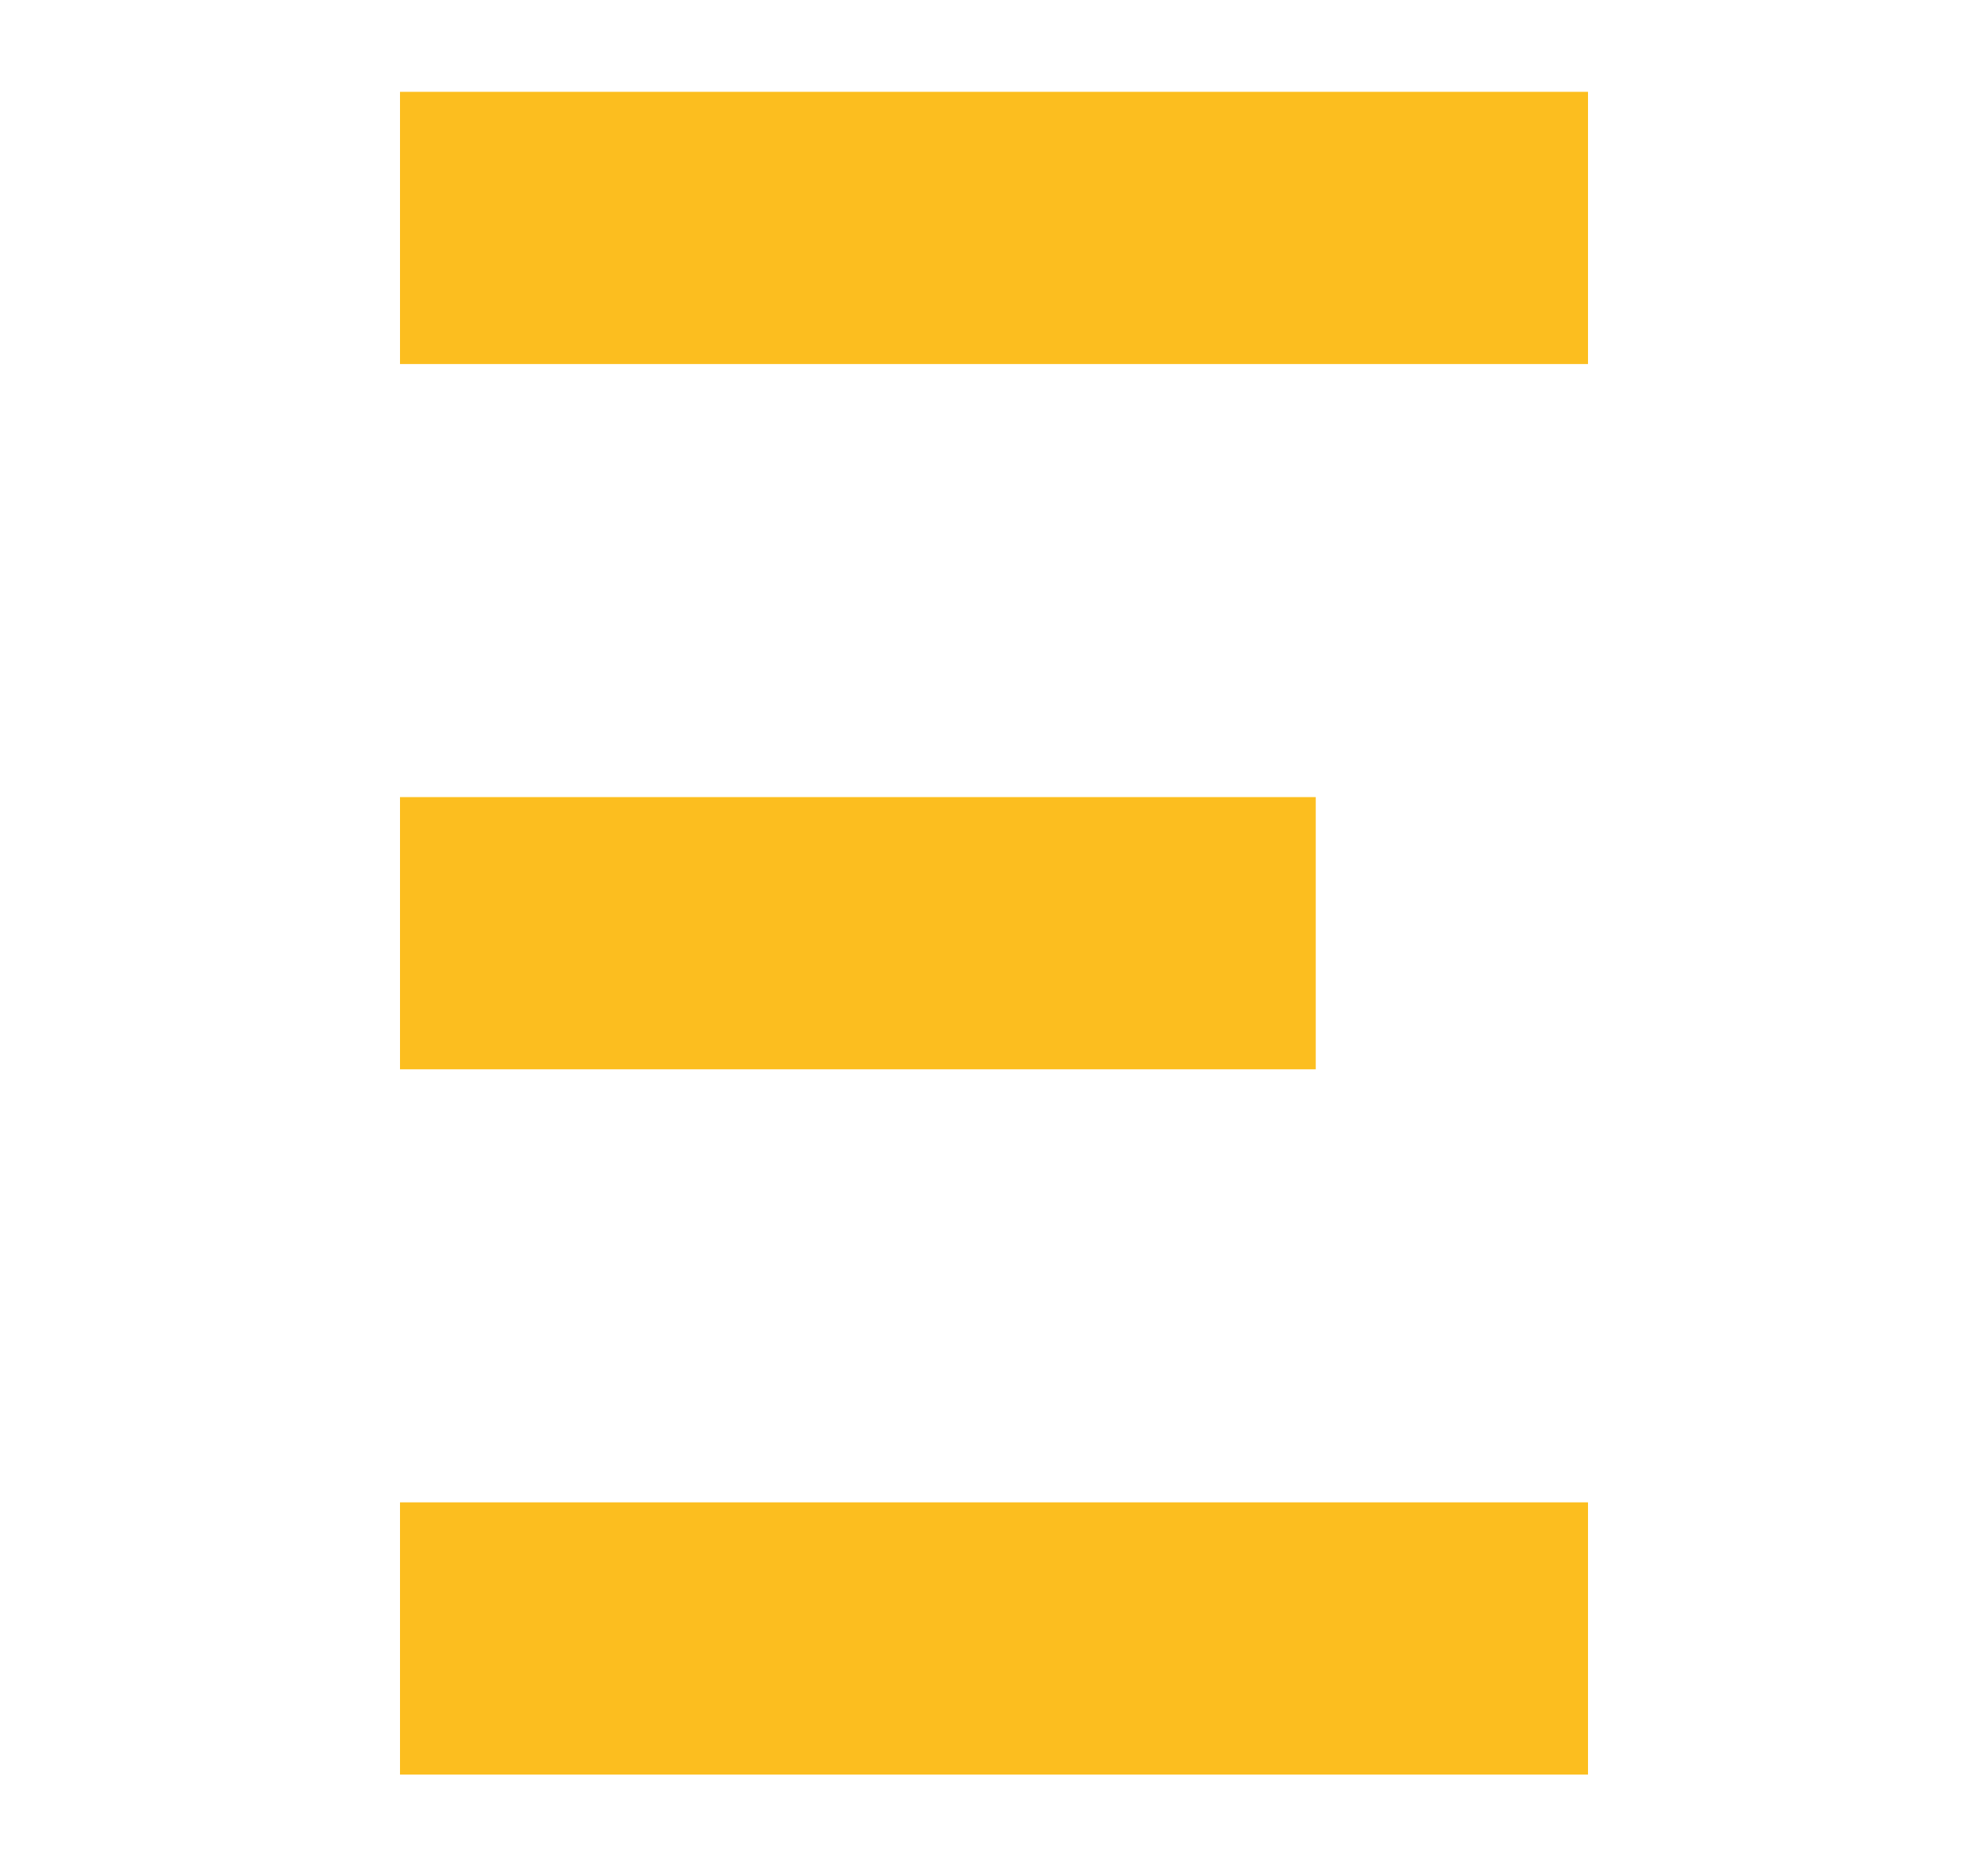 <?xml version="1.0" encoding="utf-8"?>
<!-- Generator: Adobe Illustrator 16.0.0, SVG Export Plug-In . SVG Version: 6.00 Build 0)  -->
<!DOCTYPE svg PUBLIC "-//W3C//DTD SVG 1.1//EN" "http://www.w3.org/Graphics/SVG/1.1/DTD/svg11.dtd">
<svg version="1.1" id="Layer_1" xmlns="http://www.w3.org/2000/svg" xmlns:xlink="http://www.w3.org/1999/xlink" x="0px" y="0px"
	 viewBox="0 0 269.997 253.486" enable-background="new 0 0 269.997 253.486"
	 xml:space="preserve">
<path display="none" fill="#FCBE1F" d="M9.901,241.935v-35.176c44.103,0,80.12-35.912,80.12-80.121
	c0-44.103-35.913-80.119-80.12-80.119V11.552c63.528,0,115.192,51.663,115.192,115.192
	C125.095,190.273,73.431,241.935,9.901,241.935"/>
<g>
	<rect x="54.325" y="12.474" fill="#FCBE1F" width="161.347" height="36.976"/>
	<rect x="54.325" y="108.276" fill="#FCBE1F" width="124.371" height="36.974"/>
	<rect x="54.325" y="204.076" fill="#FCBE1F" width="161.347" height="36.973"/>
</g>
<rect x="116.985" y="12.488" display="none" fill="#FCBE1F" width="36.027" height="228.512"/>

</svg>
